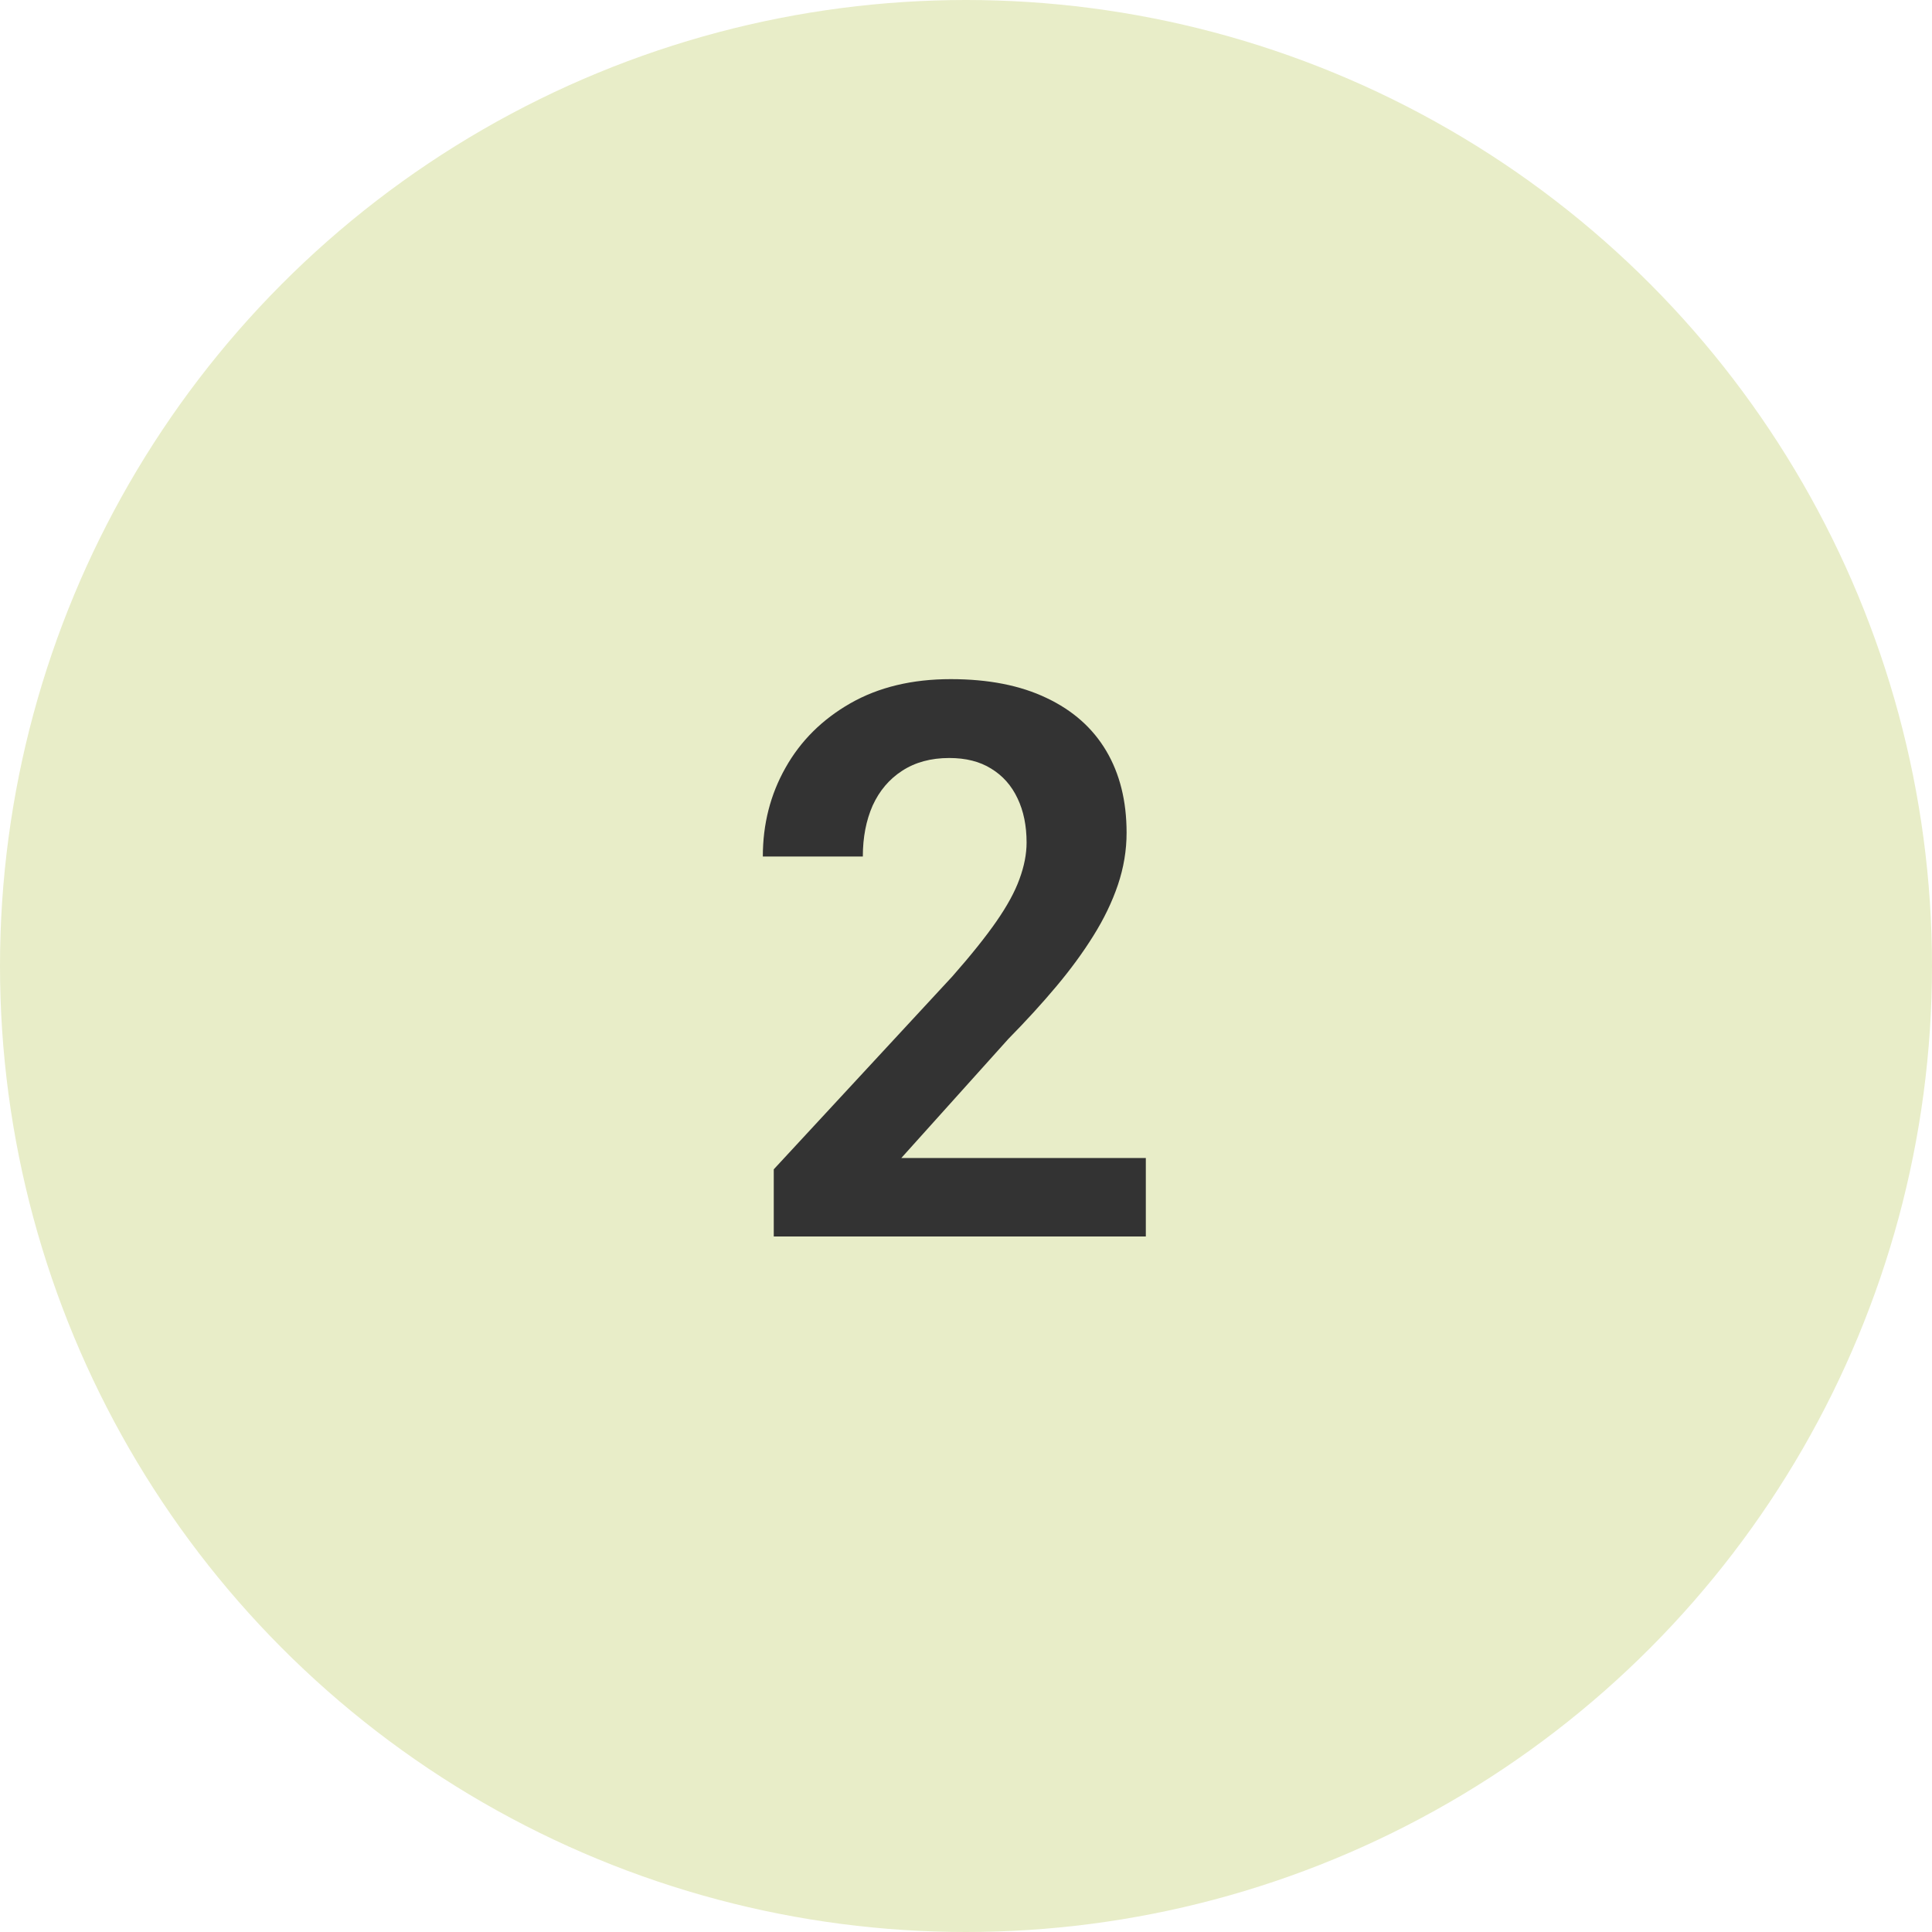 <?xml version="1.0" encoding="UTF-8"?> <svg xmlns="http://www.w3.org/2000/svg" width="50" height="50" viewBox="0 0 50 50" fill="none"> <circle cx="25" cy="25" r="25" fill="#E8EDC8"></circle> <path d="M29.654 29.969V32H20.025V30.262L24.645 25.271C25.126 24.725 25.507 24.249 25.787 23.846C26.067 23.442 26.266 23.078 26.383 22.752C26.506 22.42 26.568 22.104 26.568 21.805C26.568 21.369 26.49 20.988 26.334 20.662C26.178 20.33 25.95 20.073 25.65 19.891C25.357 19.708 24.996 19.617 24.566 19.617C24.091 19.617 23.684 19.728 23.346 19.949C23.014 20.164 22.76 20.463 22.584 20.848C22.415 21.232 22.33 21.671 22.33 22.166H19.742C19.742 21.326 19.938 20.561 20.328 19.871C20.719 19.174 21.279 18.618 22.008 18.201C22.737 17.785 23.603 17.576 24.605 17.576C25.582 17.576 26.409 17.739 27.086 18.064C27.763 18.384 28.277 18.839 28.629 19.432C28.98 20.024 29.156 20.73 29.156 21.551C29.156 22.006 29.081 22.456 28.932 22.898C28.782 23.341 28.57 23.781 28.297 24.217C28.03 24.646 27.711 25.083 27.34 25.525C26.969 25.968 26.555 26.421 26.1 26.883L23.326 29.969H29.654Z" fill="#333333"></path> </svg> 